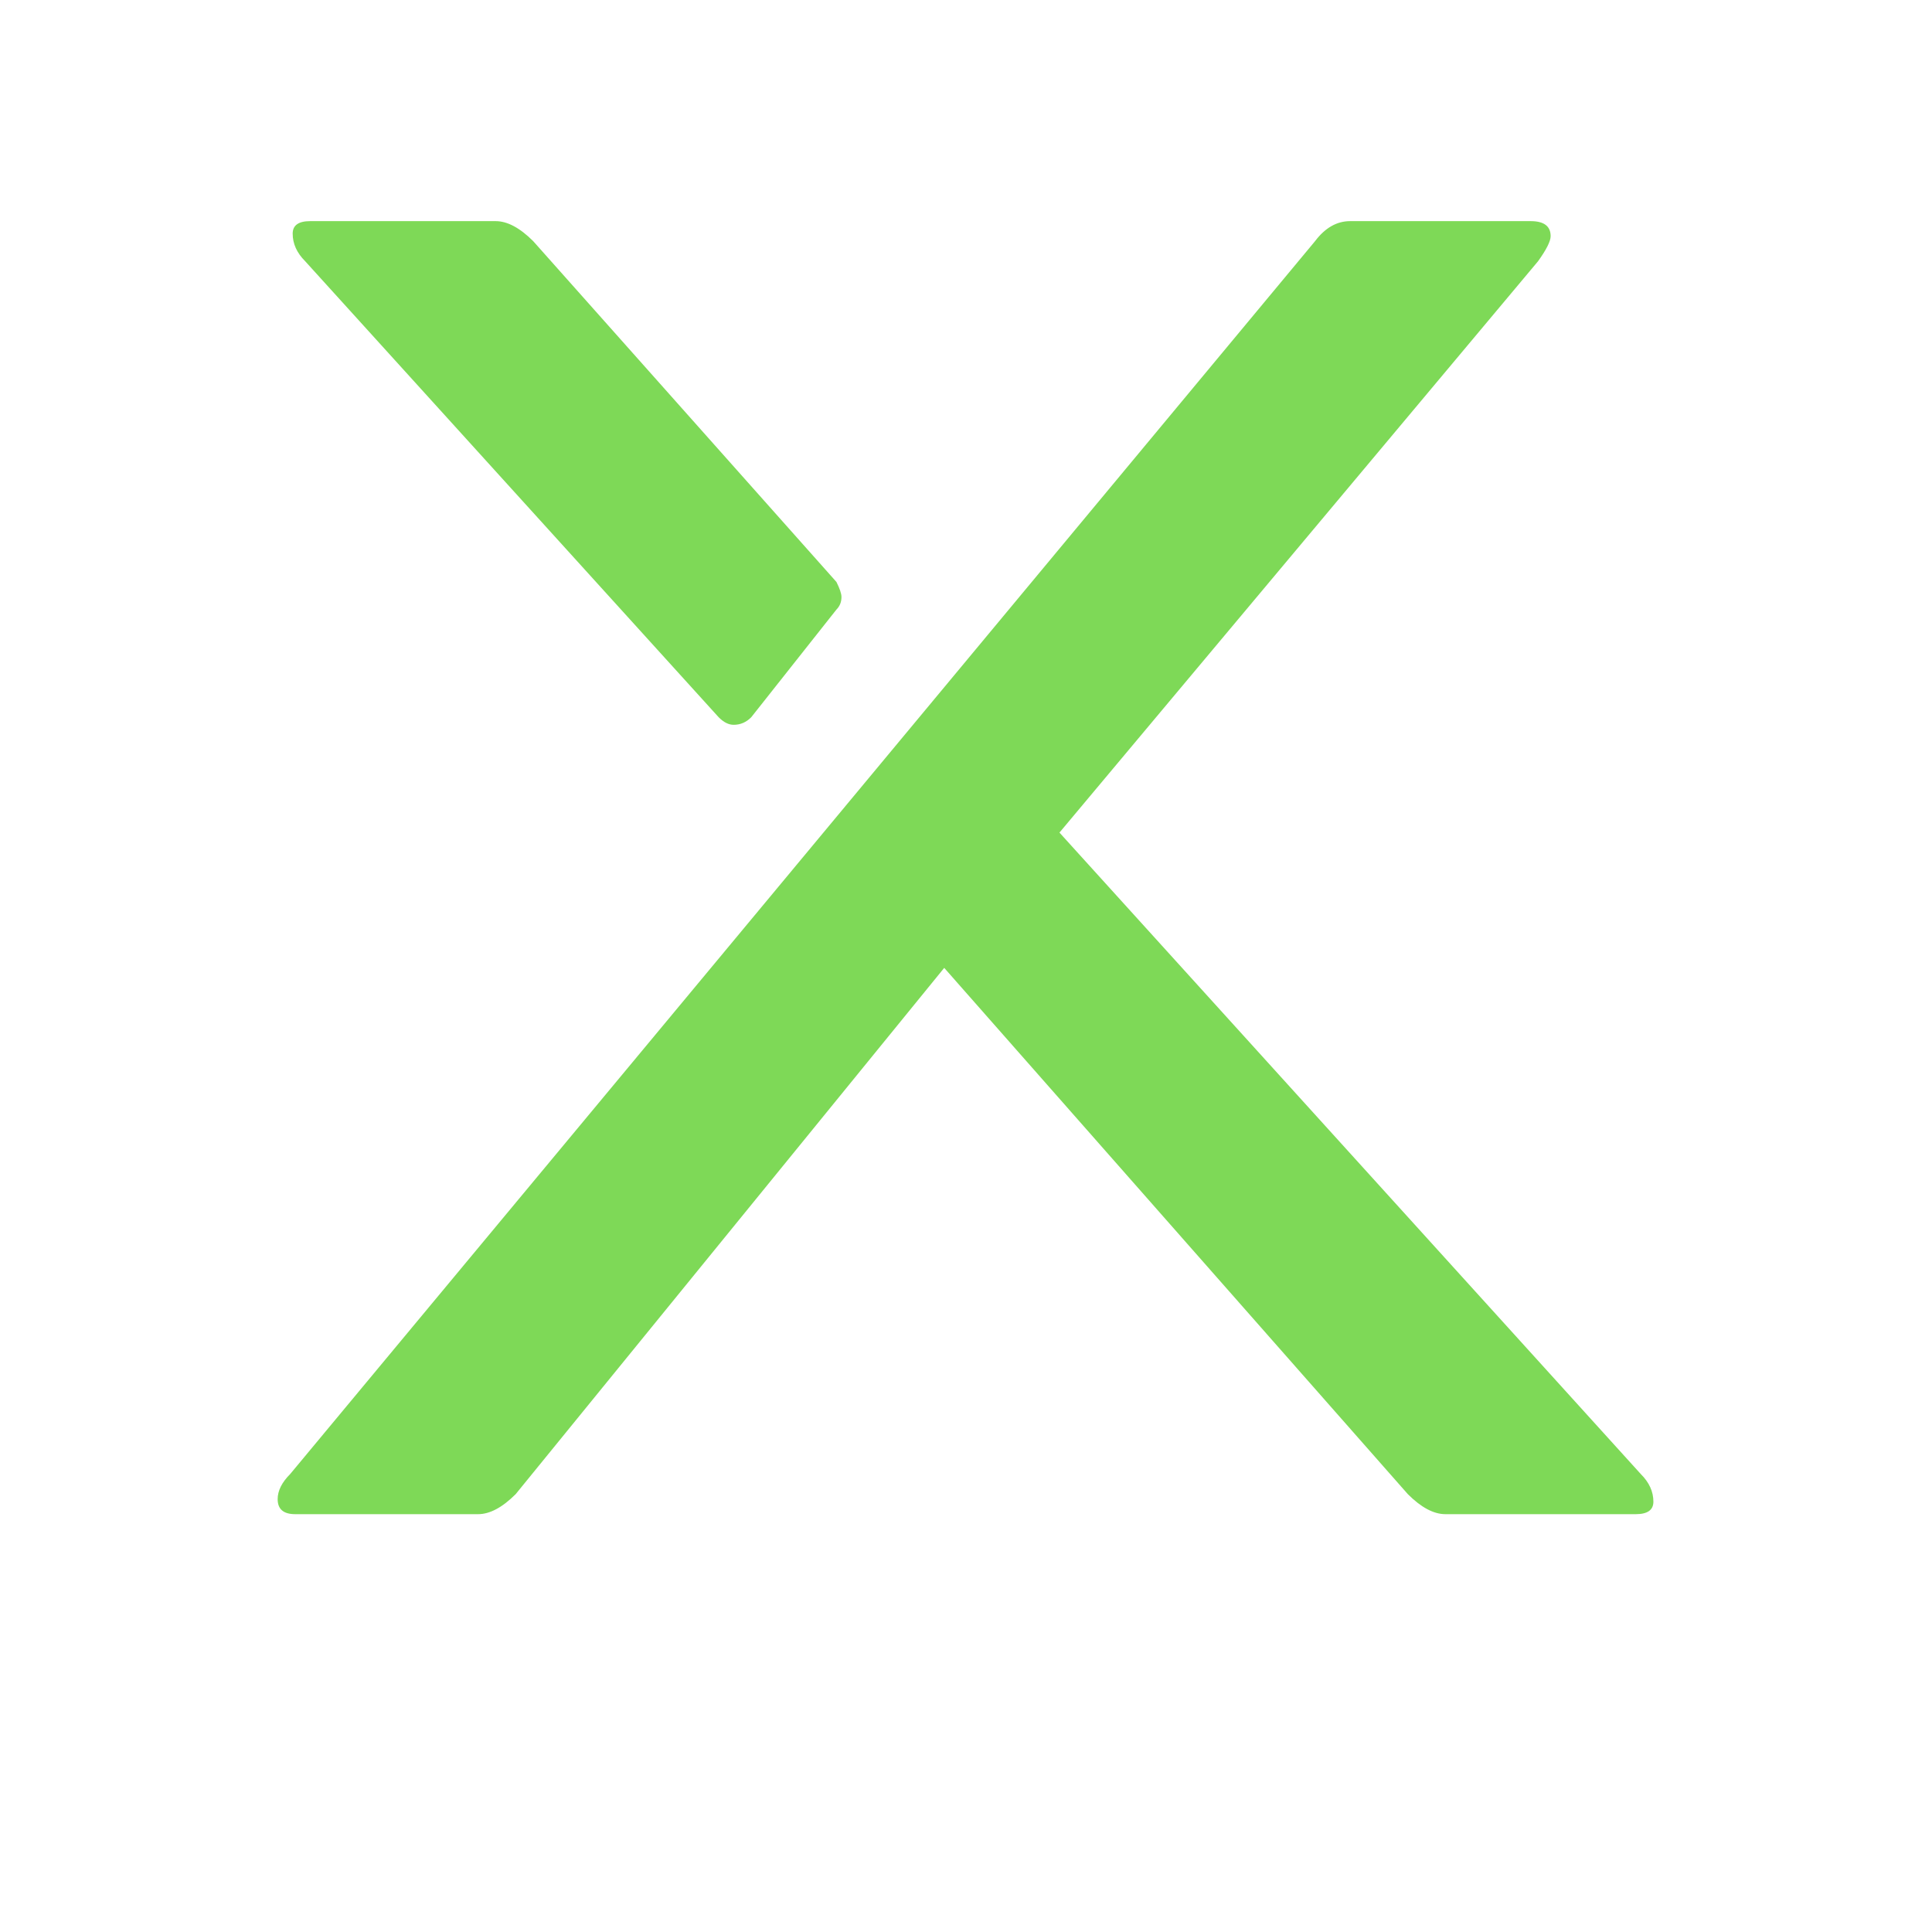 <svg xmlns="http://www.w3.org/2000/svg" xmlns:xlink="http://www.w3.org/1999/xlink" width="512" viewBox="0 0 384 384" height="512" preserveAspectRatio="xMidYMid meet"><defs><g></g></defs><g fill="#7ed957" fill-opacity="1"><g transform="translate(25.796, 300.952)"><g><path d="M 279.906 -249.031 L 184.781 -135.469 L 300.328 -7.969 C 301.992 -6.312 302.828 -4.484 302.828 -2.484 C 302.828 -0.828 301.66 0 299.328 0 L 261.484 0 C 259.16 0 256.672 -1.328 254.016 -3.984 L 161.875 -108.578 L 76.703 -3.984 C 74.047 -1.328 71.555 0 69.234 0 L 32.875 0 C 30.551 0 29.391 -0.992 29.391 -2.984 C 29.391 -4.648 30.219 -6.312 31.875 -7.969 L 235.578 -253.016 C 237.578 -255.672 239.906 -257 242.562 -257 L 278.422 -257 C 281.078 -257 282.406 -256.004 282.406 -254.016 C 282.406 -253.016 281.57 -251.352 279.906 -249.031 Z M 34.859 -249.031 C 33.203 -250.688 32.375 -252.516 32.375 -254.516 C 32.375 -256.172 33.535 -257 35.859 -257 L 72.719 -257 C 75.039 -257 77.531 -255.672 80.188 -253.016 L 140.453 -185.281 C 141.117 -183.945 141.453 -182.953 141.453 -182.297 C 141.453 -181.297 141.117 -180.461 140.453 -179.797 L 123.516 -158.391 C 122.523 -157.391 121.363 -156.891 120.031 -156.891 C 119.031 -156.891 118.035 -157.391 117.047 -158.391 Z M 34.859 -249.031 "></path></g></g></g></svg>